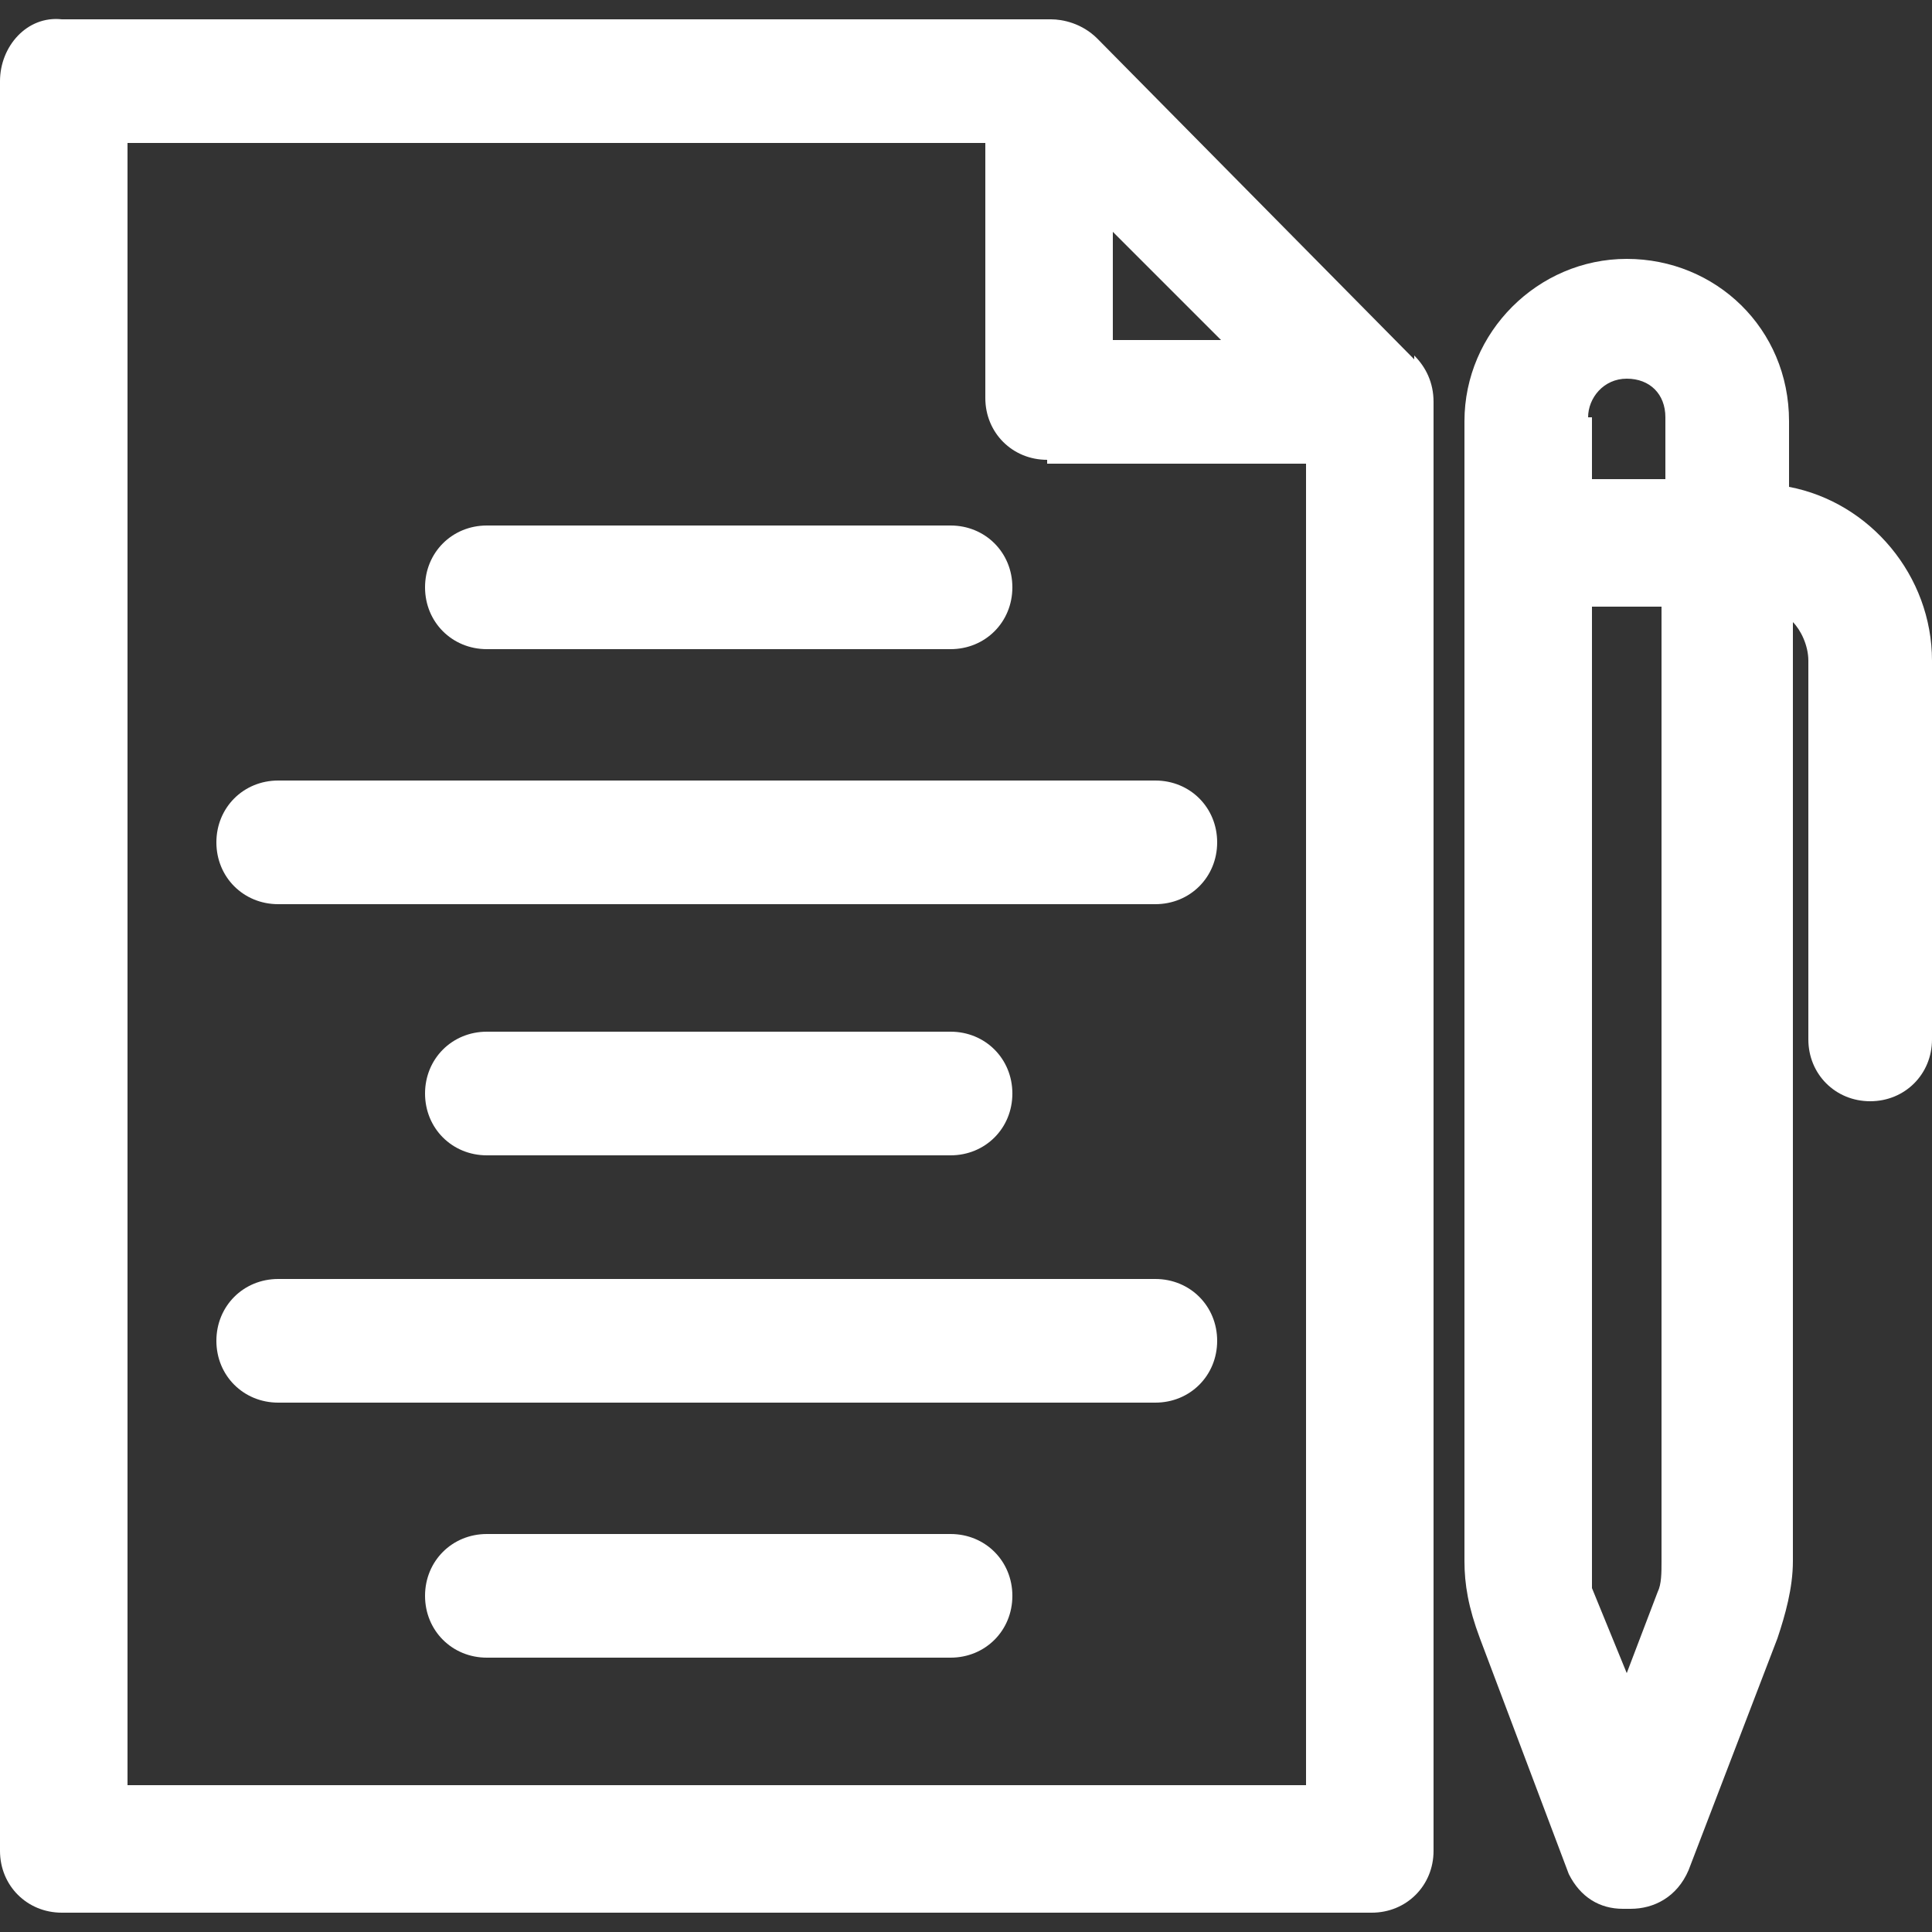 <?xml version="1.0" encoding="UTF-8"?> <svg xmlns="http://www.w3.org/2000/svg" version="1.1" viewBox="0 0 50 50"><rect x="0" y="0" width="50" height="50" fill="#333333" stroke="none"/><defs><style> .cls-1 { fill: #fff; } </style></defs><!-- Generator: Adobe Illustrator 28.6.0, SVG Export Plug-In . SVG Version: 1.2.0 Build 709) --><g><g id="Layer_1"><g><path class="cls-1" d="M46.3,12.6v-1.7c0-2.4-1.9-4.2-4.2-4.2s-4.2,1.9-4.2,4.2v2.7c0,.2,0,.4,0,.5s0,.4,0,.5v25.8c0,.6.1,1.2.4,2l2.3,6.1c.3.6.8.9,1.4.9h.2c.6,0,1.2-.3,1.5-1l2.3-6c.2-.6.4-1.3.4-2v-24.3c.2.2.4.6.4,1v9.8c0,.9.7,1.6,1.6,1.6s1.6-.7,1.6-1.6v-9.8c0-2.2-1.6-4.1-3.7-4.5ZM41.1,10.8c0-.5.4-1,1-1s1,.4,1,1v1.6h-1.9v-1.6ZM41.1,15.7h1.9v24.7c0,.3,0,.6-.1.8l-.8,2.1-.9-2.2c0-.2,0-.4,0-.7V15.7Z"></path><path class="cls-1" d="M36.6,9.3L28.4,1s0,0,0,0c0,0,0,0,0,0-.4-.4-.9-.5-1.2-.5H1.6C.7.4,0,1.2,0,2.1v45.8c0,.9.7,1.6,1.6,1.6h32.9c0,0,1,0,1,0,.9,0,1.6-.7,1.6-1.6V10.4c0-.5-.2-.9-.5-1.2ZM28.8,8.8v-2.8l2.8,2.8h-2.8ZM27.1,12h6.7v34.2H3.3V3.7h22.2v6.6c0,.9.7,1.6,1.6,1.6Z"></path><path class="cls-1" d="M12.6,13.6c-.9,0-1.6.7-1.6,1.6s.7,1.6,1.6,1.6h12c.9,0,1.6-.7,1.6-1.6s-.7-1.6-1.6-1.6h-12Z"></path><path class="cls-1" d="M5.6,21.8c0,.9.7,1.6,1.6,1.6h22.7c.9,0,1.6-.7,1.6-1.6s-.7-1.6-1.6-1.6H7.2c-.9,0-1.6.7-1.6,1.6Z"></path><path class="cls-1" d="M24.6,29.9c.9,0,1.6-.7,1.6-1.6s-.7-1.6-1.6-1.6h-12c-.9,0-1.6.7-1.6,1.6s.7,1.6,1.6,1.6h12Z"></path><path class="cls-1" d="M29.9,33.1H7.2c-.9,0-1.6.7-1.6,1.6s.7,1.6,1.6,1.6h22.7c.9,0,1.6-.7,1.6-1.6s-.7-1.6-1.6-1.6Z"></path><path class="cls-1" d="M24.6,39.7h-12c-.9,0-1.6.7-1.6,1.6s.7,1.6,1.6,1.6h12c.9,0,1.6-.7,1.6-1.6s-.7-1.6-1.6-1.6Z"></path></g></g></g></svg> 